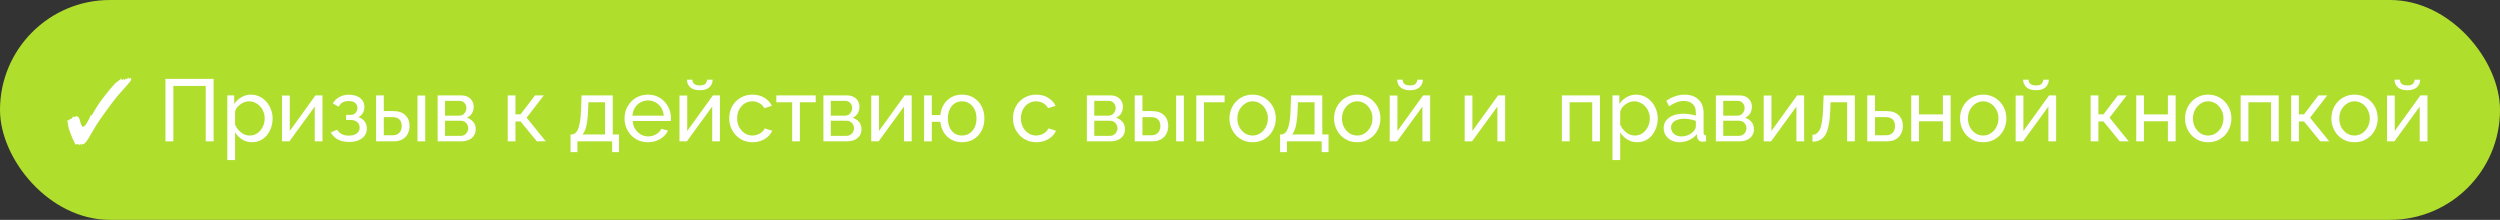 <?xml version="1.0" encoding="UTF-8"?> <svg xmlns="http://www.w3.org/2000/svg" width="398" height="35" viewBox="0 0 398 35" fill="none"><rect x="0" y="0" width="398" height="35" fill="#333333" stroke="none"/><rect width="398" height="35" rx="17.5" fill="#B0DE2D"></rect><path d="M12.926 23.116C12.926 22.995 12.903 22.934 12.856 22.934L12.534 23.088C12.534 23.023 12.497 22.976 12.422 22.948L12.31 22.934C12.235 22.934 12.142 22.967 12.03 23.032C12.011 22.985 11.988 22.939 11.96 22.892C11.932 22.845 11.909 22.803 11.89 22.766C11.769 22.533 11.647 22.276 11.526 21.996C11.414 21.707 11.307 21.431 11.204 21.17C11.111 20.909 11.036 20.703 10.98 20.554C10.943 20.433 10.901 20.251 10.854 20.008C10.807 19.765 10.761 19.457 10.714 19.084C10.817 19.149 10.896 19.182 10.952 19.182C11.017 19.182 11.078 19.084 11.134 18.888C11.162 18.925 11.213 18.944 11.288 18.944C11.344 18.944 11.386 18.925 11.414 18.888L11.638 18.552L11.89 18.636H11.904C11.923 18.636 11.941 18.627 11.96 18.608C11.979 18.589 12.007 18.571 12.044 18.552C12.119 18.505 12.175 18.482 12.212 18.482L12.254 18.496C12.487 18.608 12.637 18.813 12.702 19.112C12.87 19.821 13.038 20.176 13.206 20.176C13.374 20.176 13.57 19.999 13.794 19.644C13.906 19.467 14.018 19.261 14.13 19.028C14.251 18.795 14.373 18.533 14.494 18.244C14.513 18.356 14.531 18.412 14.55 18.412C14.597 18.412 14.676 18.295 14.788 18.062C14.909 17.829 15.101 17.507 15.362 17.096C15.511 16.844 15.698 16.559 15.922 16.242C16.155 15.925 16.403 15.598 16.664 15.262C16.925 14.926 17.177 14.609 17.42 14.31C17.672 14.011 17.896 13.755 18.092 13.54C18.288 13.325 18.433 13.185 18.526 13.12C18.881 12.877 19.161 12.644 19.366 12.42C19.357 12.485 19.343 12.546 19.324 12.602C19.315 12.649 19.31 12.681 19.31 12.7C19.31 12.737 19.329 12.756 19.366 12.756L19.758 12.56V12.616C19.758 12.691 19.777 12.728 19.814 12.728C19.842 12.728 19.898 12.686 19.982 12.602C20.066 12.518 20.113 12.457 20.122 12.42L20.094 12.616L20.57 12.336L20.458 12.588C20.607 12.485 20.715 12.434 20.78 12.434C20.817 12.434 20.845 12.457 20.864 12.504C20.883 12.541 20.892 12.579 20.892 12.616C20.892 12.672 20.869 12.737 20.822 12.812C20.775 12.887 20.715 12.975 20.64 13.078C20.584 13.153 20.491 13.265 20.36 13.414C20.239 13.554 20.052 13.764 19.8 14.044C19.548 14.315 19.212 14.693 18.792 15.178C18.68 15.299 18.507 15.514 18.274 15.822C18.041 16.121 17.775 16.471 17.476 16.872C17.187 17.264 16.897 17.661 16.608 18.062C16.319 18.463 16.062 18.827 15.838 19.154C15.614 19.471 15.455 19.709 15.362 19.868L14.494 21.338C14.307 21.655 14.153 21.917 14.032 22.122C13.911 22.318 13.817 22.453 13.752 22.528C13.612 22.696 13.458 22.845 13.29 22.976L13.164 22.906L13.052 22.976L12.926 23.116ZM26.338 22.5V12.56H34.01V22.5H32.75V13.68H27.598V22.5H26.338ZM40.125 22.64C39.528 22.64 38.996 22.491 38.529 22.192C38.063 21.893 37.694 21.515 37.423 21.058V25.482H36.191V15.192H37.283V16.564C37.573 16.116 37.951 15.757 38.417 15.486C38.884 15.206 39.393 15.066 39.943 15.066C40.447 15.066 40.909 15.169 41.329 15.374C41.749 15.579 42.113 15.859 42.421 16.214C42.729 16.569 42.967 16.975 43.135 17.432C43.313 17.88 43.401 18.351 43.401 18.846C43.401 19.537 43.261 20.171 42.981 20.75C42.711 21.329 42.328 21.791 41.833 22.136C41.339 22.472 40.769 22.64 40.125 22.64ZM39.747 21.576C40.111 21.576 40.438 21.501 40.727 21.352C41.026 21.193 41.278 20.988 41.483 20.736C41.698 20.475 41.861 20.181 41.973 19.854C42.085 19.527 42.141 19.191 42.141 18.846C42.141 18.482 42.076 18.137 41.945 17.81C41.824 17.483 41.647 17.194 41.413 16.942C41.189 16.69 40.923 16.494 40.615 16.354C40.317 16.205 39.99 16.13 39.635 16.13C39.411 16.13 39.178 16.172 38.935 16.256C38.702 16.34 38.478 16.461 38.263 16.62C38.049 16.769 37.867 16.942 37.717 17.138C37.568 17.334 37.47 17.544 37.423 17.768V19.854C37.563 20.171 37.75 20.461 37.983 20.722C38.217 20.983 38.487 21.193 38.795 21.352C39.103 21.501 39.421 21.576 39.747 21.576ZM44.9 22.5V15.206H46.132V20.848L50.22 15.192H51.34V22.5H50.108V16.97L46.076 22.5H44.9ZM55.59 22.598C54.881 22.598 54.279 22.467 53.785 22.206C53.299 21.935 52.926 21.562 52.664 21.086L53.672 20.638C53.84 20.937 54.078 21.17 54.386 21.338C54.704 21.506 55.087 21.59 55.535 21.59C56.066 21.59 56.486 21.473 56.794 21.24C57.102 21.007 57.257 20.694 57.257 20.302C57.257 19.947 57.13 19.663 56.879 19.448C56.636 19.224 56.291 19.107 55.843 19.098H55.1V18.286H55.885C56.081 18.286 56.253 18.239 56.403 18.146C56.561 18.043 56.682 17.908 56.767 17.74C56.86 17.572 56.907 17.385 56.907 17.18C56.907 16.853 56.79 16.592 56.556 16.396C56.323 16.191 55.973 16.088 55.507 16.088C55.124 16.088 54.802 16.163 54.541 16.312C54.288 16.461 54.083 16.685 53.925 16.984L52.986 16.48C53.22 16.041 53.556 15.701 53.995 15.458C54.443 15.206 54.965 15.08 55.562 15.08C56.038 15.08 56.459 15.159 56.822 15.318C57.196 15.467 57.485 15.687 57.691 15.976C57.905 16.265 58.013 16.615 58.013 17.026C58.013 17.371 57.928 17.693 57.761 17.992C57.602 18.281 57.364 18.501 57.047 18.65C57.485 18.781 57.821 19.009 58.054 19.336C58.288 19.653 58.404 20.031 58.404 20.47C58.404 20.918 58.283 21.301 58.041 21.618C57.798 21.935 57.467 22.178 57.047 22.346C56.627 22.514 56.141 22.598 55.59 22.598ZM59.871 22.5V15.192H61.103V17.684H62.587C63.445 17.684 64.094 17.903 64.533 18.342C64.981 18.771 65.205 19.336 65.205 20.036C65.205 20.503 65.107 20.923 64.911 21.296C64.724 21.669 64.444 21.963 64.071 22.178C63.697 22.393 63.231 22.5 62.671 22.5H59.871ZM61.103 21.534H62.503C62.848 21.534 63.123 21.469 63.329 21.338C63.543 21.198 63.702 21.016 63.805 20.792C63.907 20.568 63.959 20.325 63.959 20.064C63.959 19.812 63.912 19.579 63.819 19.364C63.725 19.149 63.571 18.977 63.357 18.846C63.142 18.715 62.848 18.65 62.475 18.65H61.103V21.534ZM66.465 22.5V15.206H67.697V22.5H66.465ZM69.673 22.5V15.192H73.453C73.892 15.192 74.256 15.281 74.545 15.458C74.835 15.626 75.049 15.845 75.189 16.116C75.339 16.387 75.413 16.676 75.413 16.984C75.413 17.376 75.32 17.731 75.133 18.048C74.947 18.356 74.676 18.589 74.321 18.748C74.741 18.869 75.082 19.089 75.343 19.406C75.605 19.714 75.735 20.097 75.735 20.554C75.735 20.965 75.637 21.315 75.441 21.604C75.245 21.893 74.97 22.117 74.615 22.276C74.261 22.425 73.85 22.5 73.383 22.5H69.673ZM70.849 21.632H73.355C73.579 21.632 73.78 21.576 73.957 21.464C74.144 21.352 74.289 21.203 74.391 21.016C74.494 20.829 74.545 20.633 74.545 20.428C74.545 20.204 74.494 20.003 74.391 19.826C74.298 19.639 74.163 19.495 73.985 19.392C73.817 19.28 73.621 19.224 73.397 19.224H70.849V21.632ZM70.849 18.412H73.131C73.355 18.412 73.551 18.356 73.719 18.244C73.887 18.123 74.018 17.969 74.111 17.782C74.205 17.595 74.251 17.399 74.251 17.194C74.251 16.886 74.149 16.62 73.943 16.396C73.747 16.172 73.491 16.06 73.173 16.06H70.849V18.412ZM80.83 22.5V15.192H82.062V18.202H82.874L85.17 15.192H86.57L83.84 18.734L86.892 22.5H85.464L82.874 19.336H82.062V22.5H80.83ZM90.832 24.222V21.408H90.986C91.192 21.408 91.378 21.347 91.546 21.226C91.724 21.105 91.878 20.895 92.008 20.596C92.148 20.288 92.26 19.868 92.344 19.336C92.428 18.804 92.484 18.127 92.512 17.306L92.582 15.192H97.552V21.408H98.546V24.222H97.454V22.5H91.924V24.222H90.832ZM92.708 21.408H96.32V16.284H93.674L93.632 17.418C93.604 18.211 93.548 18.879 93.464 19.42C93.39 19.952 93.287 20.377 93.156 20.694C93.035 21.011 92.886 21.249 92.708 21.408ZM103.15 22.64C102.599 22.64 102.095 22.542 101.638 22.346C101.19 22.141 100.798 21.865 100.462 21.52C100.135 21.165 99.879 20.759 99.692 20.302C99.514 19.845 99.426 19.359 99.426 18.846C99.426 18.155 99.585 17.525 99.902 16.956C100.219 16.387 100.658 15.929 101.218 15.584C101.787 15.239 102.436 15.066 103.164 15.066C103.901 15.066 104.541 15.243 105.082 15.598C105.633 15.943 106.057 16.401 106.356 16.97C106.664 17.53 106.818 18.137 106.818 18.79C106.818 18.883 106.813 18.977 106.804 19.07C106.804 19.154 106.799 19.219 106.79 19.266H100.728C100.765 19.742 100.896 20.167 101.12 20.54C101.353 20.904 101.652 21.193 102.016 21.408C102.38 21.613 102.772 21.716 103.192 21.716C103.64 21.716 104.06 21.604 104.452 21.38C104.853 21.156 105.129 20.862 105.278 20.498L106.342 20.792C106.183 21.147 105.945 21.464 105.628 21.744C105.32 22.024 104.951 22.243 104.522 22.402C104.102 22.561 103.645 22.64 103.15 22.64ZM100.686 18.412H105.67C105.633 17.936 105.497 17.516 105.264 17.152C105.031 16.788 104.732 16.503 104.368 16.298C104.004 16.093 103.603 15.99 103.164 15.99C102.735 15.99 102.338 16.093 101.974 16.298C101.61 16.503 101.311 16.788 101.078 17.152C100.854 17.516 100.723 17.936 100.686 18.412ZM108.173 22.5V15.206H109.405V20.848L113.493 15.192H114.613V22.5H113.381V16.97L109.349 22.5H108.173ZM111.407 14.366C110.735 14.366 110.227 14.207 109.881 13.89C109.536 13.563 109.363 13.162 109.363 12.686H110.231C110.231 12.947 110.32 13.167 110.497 13.344C110.684 13.512 110.987 13.596 111.407 13.596C111.818 13.596 112.107 13.517 112.275 13.358C112.443 13.19 112.546 12.966 112.583 12.686H113.451C113.451 13.162 113.279 13.563 112.933 13.89C112.588 14.207 112.079 14.366 111.407 14.366ZM119.816 22.64C119.265 22.64 118.761 22.542 118.304 22.346C117.856 22.141 117.464 21.861 117.128 21.506C116.801 21.151 116.545 20.745 116.358 20.288C116.181 19.831 116.092 19.345 116.092 18.832C116.092 18.141 116.246 17.511 116.554 16.942C116.862 16.373 117.296 15.92 117.856 15.584C118.416 15.239 119.065 15.066 119.802 15.066C120.521 15.066 121.146 15.229 121.678 15.556C122.219 15.873 122.621 16.303 122.882 16.844L121.678 17.222C121.491 16.877 121.23 16.611 120.894 16.424C120.558 16.228 120.185 16.13 119.774 16.13C119.326 16.13 118.915 16.247 118.542 16.48C118.178 16.713 117.889 17.035 117.674 17.446C117.459 17.847 117.352 18.309 117.352 18.832C117.352 19.345 117.459 19.812 117.674 20.232C117.898 20.643 118.192 20.969 118.556 21.212C118.929 21.455 119.34 21.576 119.788 21.576C120.077 21.576 120.353 21.525 120.614 21.422C120.885 21.319 121.118 21.184 121.314 21.016C121.519 20.839 121.659 20.647 121.734 20.442L122.938 20.806C122.789 21.161 122.56 21.478 122.252 21.758C121.953 22.029 121.594 22.243 121.174 22.402C120.763 22.561 120.311 22.64 119.816 22.64ZM126.112 22.5V16.284H123.592V15.192H129.864V16.284H127.344V22.5H126.112ZM131.087 22.5V15.192H134.867C135.306 15.192 135.67 15.281 135.959 15.458C136.249 15.626 136.463 15.845 136.603 16.116C136.753 16.387 136.827 16.676 136.827 16.984C136.827 17.376 136.734 17.731 136.547 18.048C136.361 18.356 136.09 18.589 135.735 18.748C136.155 18.869 136.496 19.089 136.757 19.406C137.019 19.714 137.149 20.097 137.149 20.554C137.149 20.965 137.051 21.315 136.855 21.604C136.659 21.893 136.384 22.117 136.029 22.276C135.675 22.425 135.264 22.5 134.797 22.5H131.087ZM132.263 21.632H134.769C134.993 21.632 135.194 21.576 135.371 21.464C135.558 21.352 135.703 21.203 135.805 21.016C135.908 20.829 135.959 20.633 135.959 20.428C135.959 20.204 135.908 20.003 135.805 19.826C135.712 19.639 135.577 19.495 135.399 19.392C135.231 19.28 135.035 19.224 134.811 19.224H132.263V21.632ZM132.263 18.412H134.545C134.769 18.412 134.965 18.356 135.133 18.244C135.301 18.123 135.432 17.969 135.525 17.782C135.619 17.595 135.665 17.399 135.665 17.194C135.665 16.886 135.563 16.62 135.357 16.396C135.161 16.172 134.905 16.06 134.587 16.06H132.263V18.412ZM138.703 22.5V15.206H139.935V20.848L144.023 15.192H145.143V22.5H143.911V16.97L139.879 22.5H138.703ZM153.145 22.64C152.501 22.64 151.932 22.5 151.437 22.22C150.943 21.94 150.546 21.557 150.247 21.072C149.949 20.577 149.767 20.017 149.701 19.392H148.343V22.5H147.111V15.192H148.343V18.314H149.701C149.776 17.67 149.963 17.105 150.261 16.62C150.569 16.125 150.971 15.743 151.465 15.472C151.96 15.201 152.52 15.066 153.145 15.066C153.883 15.066 154.517 15.239 155.049 15.584C155.581 15.92 155.992 16.373 156.281 16.942C156.571 17.511 156.715 18.151 156.715 18.86C156.715 19.588 156.566 20.237 156.267 20.806C155.978 21.375 155.563 21.823 155.021 22.15C154.489 22.477 153.864 22.64 153.145 22.64ZM153.145 21.576C153.603 21.576 154.004 21.459 154.349 21.226C154.695 20.993 154.965 20.675 155.161 20.274C155.357 19.863 155.455 19.392 155.455 18.86C155.455 18.3 155.353 17.819 155.147 17.418C154.951 17.007 154.676 16.69 154.321 16.466C153.976 16.242 153.584 16.13 153.145 16.13C152.707 16.13 152.315 16.247 151.969 16.48C151.633 16.704 151.372 17.021 151.185 17.432C150.999 17.843 150.905 18.319 150.905 18.86C150.905 19.411 150.999 19.891 151.185 20.302C151.381 20.713 151.647 21.03 151.983 21.254C152.329 21.469 152.716 21.576 153.145 21.576ZM164.988 22.64C164.437 22.64 163.933 22.542 163.476 22.346C163.028 22.141 162.636 21.861 162.3 21.506C161.973 21.151 161.716 20.745 161.53 20.288C161.352 19.831 161.264 19.345 161.264 18.832C161.264 18.141 161.418 17.511 161.726 16.942C162.034 16.373 162.468 15.92 163.028 15.584C163.588 15.239 164.236 15.066 164.974 15.066C165.692 15.066 166.318 15.229 166.85 15.556C167.391 15.873 167.792 16.303 168.054 16.844L166.85 17.222C166.663 16.877 166.402 16.611 166.066 16.424C165.73 16.228 165.356 16.13 164.946 16.13C164.498 16.13 164.087 16.247 163.714 16.48C163.35 16.713 163.06 17.035 162.846 17.446C162.631 17.847 162.524 18.309 162.524 18.832C162.524 19.345 162.631 19.812 162.846 20.232C163.07 20.643 163.364 20.969 163.728 21.212C164.101 21.455 164.512 21.576 164.96 21.576C165.249 21.576 165.524 21.525 165.786 21.422C166.056 21.319 166.29 21.184 166.486 21.016C166.691 20.839 166.831 20.647 166.906 20.442L168.11 20.806C167.96 21.161 167.732 21.478 167.424 21.758C167.125 22.029 166.766 22.243 166.346 22.402C165.935 22.561 165.482 22.64 164.988 22.64ZM173.033 22.5V15.192H176.813C177.251 15.192 177.615 15.281 177.905 15.458C178.194 15.626 178.409 15.845 178.549 16.116C178.698 16.387 178.773 16.676 178.773 16.984C178.773 17.376 178.679 17.731 178.493 18.048C178.306 18.356 178.035 18.589 177.681 18.748C178.101 18.869 178.441 19.089 178.703 19.406C178.964 19.714 179.095 20.097 179.095 20.554C179.095 20.965 178.997 21.315 178.801 21.604C178.605 21.893 178.329 22.117 177.975 22.276C177.62 22.425 177.209 22.5 176.743 22.5H173.033ZM174.209 21.632H176.715C176.939 21.632 177.139 21.576 177.317 21.464C177.503 21.352 177.648 21.203 177.751 21.016C177.853 20.829 177.905 20.633 177.905 20.428C177.905 20.204 177.853 20.003 177.751 19.826C177.657 19.639 177.522 19.495 177.345 19.392C177.177 19.28 176.981 19.224 176.757 19.224H174.209V21.632ZM174.209 18.412H176.491C176.715 18.412 176.911 18.356 177.079 18.244C177.247 18.123 177.377 17.969 177.471 17.782C177.564 17.595 177.611 17.399 177.611 17.194C177.611 16.886 177.508 16.62 177.303 16.396C177.107 16.172 176.85 16.06 176.533 16.06H174.209V18.412ZM180.648 22.5V15.192H181.88V17.684H183.364C184.223 17.684 184.871 17.903 185.31 18.342C185.758 18.771 185.982 19.336 185.982 20.036C185.982 20.503 185.884 20.923 185.688 21.296C185.501 21.669 185.221 21.963 184.848 22.178C184.475 22.393 184.008 22.5 183.448 22.5H180.648ZM181.88 21.534H183.28C183.625 21.534 183.901 21.469 184.106 21.338C184.321 21.198 184.479 21.016 184.582 20.792C184.685 20.568 184.736 20.325 184.736 20.064C184.736 19.812 184.689 19.579 184.596 19.364C184.503 19.149 184.349 18.977 184.134 18.846C183.919 18.715 183.625 18.65 183.252 18.65H181.88V21.534ZM187.242 22.5V15.206H188.474V22.5H187.242ZM190.451 22.5V15.192H194.959V16.284H191.683V22.5H190.451ZM199.413 22.64C198.862 22.64 198.363 22.542 197.915 22.346C197.467 22.141 197.079 21.865 196.753 21.52C196.426 21.165 196.174 20.759 195.997 20.302C195.819 19.845 195.731 19.364 195.731 18.86C195.731 18.347 195.819 17.861 195.997 17.404C196.174 16.947 196.426 16.545 196.753 16.2C197.079 15.845 197.467 15.57 197.915 15.374C198.372 15.169 198.871 15.066 199.413 15.066C199.963 15.066 200.463 15.169 200.911 15.374C201.359 15.57 201.746 15.845 202.073 16.2C202.409 16.545 202.665 16.947 202.843 17.404C203.02 17.861 203.109 18.347 203.109 18.86C203.109 19.364 203.02 19.845 202.843 20.302C202.665 20.759 202.413 21.165 202.087 21.52C201.76 21.865 201.368 22.141 200.911 22.346C200.463 22.542 199.963 22.64 199.413 22.64ZM196.991 18.874C196.991 19.378 197.098 19.835 197.313 20.246C197.537 20.657 197.831 20.983 198.195 21.226C198.559 21.459 198.965 21.576 199.413 21.576C199.861 21.576 200.267 21.455 200.631 21.212C201.004 20.969 201.298 20.643 201.513 20.232C201.737 19.812 201.849 19.35 201.849 18.846C201.849 18.342 201.737 17.885 201.513 17.474C201.298 17.063 201.004 16.737 200.631 16.494C200.267 16.251 199.861 16.13 199.413 16.13C198.965 16.13 198.559 16.256 198.195 16.508C197.831 16.751 197.537 17.077 197.313 17.488C197.098 17.899 196.991 18.361 196.991 18.874ZM203.789 24.222V21.408H203.943C204.149 21.408 204.335 21.347 204.503 21.226C204.681 21.105 204.835 20.895 204.965 20.596C205.105 20.288 205.217 19.868 205.301 19.336C205.385 18.804 205.441 18.127 205.469 17.306L205.539 15.192H210.509V21.408H211.503V24.222H210.411V22.5H204.881V24.222H203.789ZM205.665 21.408H209.277V16.284H206.631L206.589 17.418C206.561 18.211 206.505 18.879 206.421 19.42C206.347 19.952 206.244 20.377 206.113 20.694C205.992 21.011 205.843 21.249 205.665 21.408ZM216.065 22.64C215.514 22.64 215.015 22.542 214.567 22.346C214.119 22.141 213.732 21.865 213.405 21.52C213.078 21.165 212.826 20.759 212.649 20.302C212.472 19.845 212.383 19.364 212.383 18.86C212.383 18.347 212.472 17.861 212.649 17.404C212.826 16.947 213.078 16.545 213.405 16.2C213.732 15.845 214.119 15.57 214.567 15.374C215.024 15.169 215.524 15.066 216.065 15.066C216.616 15.066 217.115 15.169 217.563 15.374C218.011 15.57 218.398 15.845 218.725 16.2C219.061 16.545 219.318 16.947 219.495 17.404C219.672 17.861 219.761 18.347 219.761 18.86C219.761 19.364 219.672 19.845 219.495 20.302C219.318 20.759 219.066 21.165 218.739 21.52C218.412 21.865 218.02 22.141 217.563 22.346C217.115 22.542 216.616 22.64 216.065 22.64ZM213.643 18.874C213.643 19.378 213.75 19.835 213.965 20.246C214.189 20.657 214.483 20.983 214.847 21.226C215.211 21.459 215.617 21.576 216.065 21.576C216.513 21.576 216.919 21.455 217.283 21.212C217.656 20.969 217.95 20.643 218.165 20.232C218.389 19.812 218.501 19.35 218.501 18.846C218.501 18.342 218.389 17.885 218.165 17.474C217.95 17.063 217.656 16.737 217.283 16.494C216.919 16.251 216.513 16.13 216.065 16.13C215.617 16.13 215.211 16.256 214.847 16.508C214.483 16.751 214.189 17.077 213.965 17.488C213.75 17.899 213.643 18.361 213.643 18.874ZM221.24 22.5V15.206H222.472V20.848L226.56 15.192H227.68V22.5H226.448V16.97L222.416 22.5H221.24ZM224.474 14.366C223.802 14.366 223.293 14.207 222.948 13.89C222.602 13.563 222.43 13.162 222.43 12.686H223.298C223.298 12.947 223.386 13.167 223.564 13.344C223.75 13.512 224.054 13.596 224.474 13.596C224.884 13.596 225.174 13.517 225.342 13.358C225.51 13.19 225.612 12.966 225.65 12.686H226.518C226.518 13.162 226.345 13.563 226 13.89C225.654 14.207 225.146 14.366 224.474 14.366ZM233.175 22.5V15.206H234.407V20.848L238.495 15.192H239.615V22.5H238.383V16.97L234.351 22.5H233.175ZM248.652 22.5V15.192H254.714V22.5H253.482V16.284H249.884V22.5H248.652ZM260.639 22.64C260.042 22.64 259.51 22.491 259.043 22.192C258.576 21.893 258.208 21.515 257.937 21.058V25.482H256.705V15.192H257.797V16.564C258.086 16.116 258.464 15.757 258.931 15.486C259.398 15.206 259.906 15.066 260.457 15.066C260.961 15.066 261.423 15.169 261.843 15.374C262.263 15.579 262.627 15.859 262.935 16.214C263.243 16.569 263.481 16.975 263.649 17.432C263.826 17.88 263.915 18.351 263.915 18.846C263.915 19.537 263.775 20.171 263.495 20.75C263.224 21.329 262.842 21.791 262.347 22.136C261.852 22.472 261.283 22.64 260.639 22.64ZM260.261 21.576C260.625 21.576 260.952 21.501 261.241 21.352C261.54 21.193 261.792 20.988 261.997 20.736C262.212 20.475 262.375 20.181 262.487 19.854C262.599 19.527 262.655 19.191 262.655 18.846C262.655 18.482 262.59 18.137 262.459 17.81C262.338 17.483 262.16 17.194 261.927 16.942C261.703 16.69 261.437 16.494 261.129 16.354C260.83 16.205 260.504 16.13 260.149 16.13C259.925 16.13 259.692 16.172 259.449 16.256C259.216 16.34 258.992 16.461 258.777 16.62C258.562 16.769 258.38 16.942 258.231 17.138C258.082 17.334 257.984 17.544 257.937 17.768V19.854C258.077 20.171 258.264 20.461 258.497 20.722C258.73 20.983 259.001 21.193 259.309 21.352C259.617 21.501 259.934 21.576 260.261 21.576ZM264.854 20.386C264.854 19.919 264.984 19.518 265.246 19.182C265.516 18.837 265.885 18.571 266.352 18.384C266.818 18.197 267.36 18.104 267.976 18.104C268.302 18.104 268.648 18.132 269.012 18.188C269.376 18.235 269.698 18.309 269.978 18.412V17.88C269.978 17.32 269.81 16.881 269.474 16.564C269.138 16.237 268.662 16.074 268.046 16.074C267.644 16.074 267.257 16.149 266.884 16.298C266.52 16.438 266.132 16.643 265.722 16.914L265.274 16.046C265.75 15.719 266.226 15.477 266.702 15.318C267.178 15.15 267.672 15.066 268.186 15.066C269.119 15.066 269.856 15.327 270.398 15.85C270.939 16.363 271.21 17.082 271.21 18.006V21.1C271.21 21.249 271.238 21.361 271.294 21.436C271.359 21.501 271.462 21.539 271.602 21.548V22.5C271.48 22.519 271.373 22.533 271.28 22.542C271.196 22.551 271.126 22.556 271.07 22.556C270.78 22.556 270.561 22.477 270.412 22.318C270.272 22.159 270.192 21.991 270.174 21.814L270.146 21.352C269.828 21.763 269.413 22.08 268.9 22.304C268.386 22.528 267.878 22.64 267.374 22.64C266.888 22.64 266.454 22.542 266.072 22.346C265.689 22.141 265.39 21.87 265.176 21.534C264.961 21.189 264.854 20.806 264.854 20.386ZM269.614 20.904C269.726 20.773 269.814 20.643 269.88 20.512C269.945 20.372 269.978 20.255 269.978 20.162V19.252C269.688 19.14 269.385 19.056 269.068 19C268.75 18.935 268.438 18.902 268.13 18.902C267.504 18.902 266.996 19.028 266.604 19.28C266.221 19.523 266.03 19.859 266.03 20.288C266.03 20.521 266.09 20.75 266.212 20.974C266.342 21.189 266.529 21.366 266.772 21.506C267.024 21.646 267.332 21.716 267.696 21.716C268.078 21.716 268.442 21.641 268.788 21.492C269.133 21.333 269.408 21.137 269.614 20.904ZM273.166 22.5V15.192H276.946C277.384 15.192 277.748 15.281 278.038 15.458C278.327 15.626 278.542 15.845 278.682 16.116C278.831 16.387 278.906 16.676 278.906 16.984C278.906 17.376 278.812 17.731 278.626 18.048C278.439 18.356 278.168 18.589 277.814 18.748C278.234 18.869 278.574 19.089 278.836 19.406C279.097 19.714 279.228 20.097 279.228 20.554C279.228 20.965 279.13 21.315 278.934 21.604C278.738 21.893 278.462 22.117 278.108 22.276C277.753 22.425 277.342 22.5 276.876 22.5H273.166ZM274.342 21.632H276.848C277.072 21.632 277.272 21.576 277.45 21.464C277.636 21.352 277.781 21.203 277.884 21.016C277.986 20.829 278.038 20.633 278.038 20.428C278.038 20.204 277.986 20.003 277.884 19.826C277.79 19.639 277.655 19.495 277.478 19.392C277.31 19.28 277.114 19.224 276.89 19.224H274.342V21.632ZM274.342 18.412H276.624C276.848 18.412 277.044 18.356 277.212 18.244C277.38 18.123 277.51 17.969 277.604 17.782C277.697 17.595 277.744 17.399 277.744 17.194C277.744 16.886 277.641 16.62 277.436 16.396C277.24 16.172 276.983 16.06 276.666 16.06H274.342V18.412ZM280.781 22.5V15.206H282.013V20.848L286.101 15.192H287.221V22.5H285.989V16.97L281.957 22.5H280.781ZM288.545 22.556V21.45C288.788 21.45 289.003 21.389 289.189 21.268C289.385 21.137 289.558 20.923 289.707 20.624C289.857 20.316 289.973 19.896 290.057 19.364C290.151 18.823 290.211 18.137 290.239 17.306L290.323 15.192H295.293V22.5H294.061V16.284H291.415L291.387 17.418C291.35 18.417 291.266 19.247 291.135 19.91C291.005 20.573 290.823 21.095 290.589 21.478C290.356 21.861 290.067 22.136 289.721 22.304C289.385 22.472 288.993 22.556 288.545 22.556ZM297.269 22.5V15.192H298.501V17.684H300.321C301.18 17.684 301.828 17.903 302.267 18.342C302.715 18.771 302.939 19.336 302.939 20.036C302.939 20.503 302.841 20.923 302.645 21.296C302.458 21.669 302.178 21.963 301.805 22.178C301.432 22.393 300.965 22.5 300.405 22.5H297.269ZM298.501 21.534H300.237C300.582 21.534 300.858 21.469 301.063 21.338C301.278 21.198 301.436 21.016 301.539 20.792C301.642 20.568 301.693 20.325 301.693 20.064C301.693 19.812 301.646 19.579 301.553 19.364C301.46 19.149 301.306 18.977 301.091 18.846C300.876 18.715 300.582 18.65 300.209 18.65H298.501V21.534ZM304.269 22.5V15.192H305.501V18.216H309.309V15.192H310.541V22.5H309.309V19.308H305.501V22.5H304.269ZM315.719 22.64C315.169 22.64 314.669 22.542 314.221 22.346C313.773 22.141 313.386 21.865 313.059 21.52C312.733 21.165 312.481 20.759 312.303 20.302C312.126 19.845 312.037 19.364 312.037 18.86C312.037 18.347 312.126 17.861 312.303 17.404C312.481 16.947 312.733 16.545 313.059 16.2C313.386 15.845 313.773 15.57 314.221 15.374C314.679 15.169 315.178 15.066 315.719 15.066C316.27 15.066 316.769 15.169 317.217 15.374C317.665 15.57 318.053 15.845 318.379 16.2C318.715 16.545 318.972 16.947 319.149 17.404C319.327 17.861 319.415 18.347 319.415 18.86C319.415 19.364 319.327 19.845 319.149 20.302C318.972 20.759 318.72 21.165 318.393 21.52C318.067 21.865 317.675 22.141 317.217 22.346C316.769 22.542 316.27 22.64 315.719 22.64ZM313.297 18.874C313.297 19.378 313.405 19.835 313.619 20.246C313.843 20.657 314.137 20.983 314.501 21.226C314.865 21.459 315.271 21.576 315.719 21.576C316.167 21.576 316.573 21.455 316.937 21.212C317.311 20.969 317.605 20.643 317.819 20.232C318.043 19.812 318.155 19.35 318.155 18.846C318.155 18.342 318.043 17.885 317.819 17.474C317.605 17.063 317.311 16.737 316.937 16.494C316.573 16.251 316.167 16.13 315.719 16.13C315.271 16.13 314.865 16.256 314.501 16.508C314.137 16.751 313.843 17.077 313.619 17.488C313.405 17.899 313.297 18.361 313.297 18.874ZM320.894 22.5V15.206H322.126V20.848L326.214 15.192H327.334V22.5H326.102V16.97L322.07 22.5H320.894ZM324.128 14.366C323.456 14.366 322.947 14.207 322.602 13.89C322.257 13.563 322.084 13.162 322.084 12.686H322.952C322.952 12.947 323.041 13.167 323.218 13.344C323.405 13.512 323.708 13.596 324.128 13.596C324.539 13.596 324.828 13.517 324.996 13.358C325.164 13.19 325.267 12.966 325.304 12.686H326.172C326.172 13.162 325.999 13.563 325.654 13.89C325.309 14.207 324.8 14.366 324.128 14.366ZM332.83 22.5V15.192H334.062V18.202H334.874L337.17 15.192H338.57L335.84 18.734L338.892 22.5H337.464L334.874 19.336H334.062V22.5H332.83ZM340.089 22.5V15.192H341.321V18.216H345.129V15.192H346.361V22.5H345.129V19.308H341.321V22.5H340.089ZM351.54 22.64C350.989 22.64 350.49 22.542 350.042 22.346C349.594 22.141 349.206 21.865 348.88 21.52C348.553 21.165 348.301 20.759 348.124 20.302C347.946 19.845 347.858 19.364 347.858 18.86C347.858 18.347 347.946 17.861 348.124 17.404C348.301 16.947 348.553 16.545 348.88 16.2C349.206 15.845 349.594 15.57 350.042 15.374C350.499 15.169 350.998 15.066 351.54 15.066C352.09 15.066 352.59 15.169 353.038 15.374C353.486 15.57 353.873 15.845 354.2 16.2C354.536 16.545 354.792 16.947 354.97 17.404C355.147 17.861 355.236 18.347 355.236 18.86C355.236 19.364 355.147 19.845 354.97 20.302C354.792 20.759 354.54 21.165 354.214 21.52C353.887 21.865 353.495 22.141 353.038 22.346C352.59 22.542 352.09 22.64 351.54 22.64ZM349.118 18.874C349.118 19.378 349.225 19.835 349.44 20.246C349.664 20.657 349.958 20.983 350.322 21.226C350.686 21.459 351.092 21.576 351.54 21.576C351.988 21.576 352.394 21.455 352.758 21.212C353.131 20.969 353.425 20.643 353.64 20.232C353.864 19.812 353.976 19.35 353.976 18.846C353.976 18.342 353.864 17.885 353.64 17.474C353.425 17.063 353.131 16.737 352.758 16.494C352.394 16.251 351.988 16.13 351.54 16.13C351.092 16.13 350.686 16.256 350.322 16.508C349.958 16.751 349.664 17.077 349.44 17.488C349.225 17.899 349.118 18.361 349.118 18.874ZM356.714 22.5V15.192H362.776V22.5H361.544V16.284H357.946V22.5H356.714ZM364.753 22.5V15.192H365.985V18.202H366.797L369.093 15.192H370.493L367.763 18.734L370.815 22.5H369.387L366.797 19.336H365.985V22.5H364.753ZM374.836 22.64C374.286 22.64 373.786 22.542 373.338 22.346C372.89 22.141 372.503 21.865 372.176 21.52C371.85 21.165 371.598 20.759 371.42 20.302C371.243 19.845 371.154 19.364 371.154 18.86C371.154 18.347 371.243 17.861 371.42 17.404C371.598 16.947 371.85 16.545 372.176 16.2C372.503 15.845 372.89 15.57 373.338 15.374C373.796 15.169 374.295 15.066 374.836 15.066C375.387 15.066 375.886 15.169 376.334 15.374C376.782 15.57 377.17 15.845 377.496 16.2C377.832 16.545 378.089 16.947 378.266 17.404C378.444 17.861 378.532 18.347 378.532 18.86C378.532 19.364 378.444 19.845 378.266 20.302C378.089 20.759 377.837 21.165 377.51 21.52C377.184 21.865 376.792 22.141 376.334 22.346C375.886 22.542 375.387 22.64 374.836 22.64ZM372.414 18.874C372.414 19.378 372.522 19.835 372.736 20.246C372.96 20.657 373.254 20.983 373.618 21.226C373.982 21.459 374.388 21.576 374.836 21.576C375.284 21.576 375.69 21.455 376.054 21.212C376.428 20.969 376.722 20.643 376.936 20.232C377.16 19.812 377.272 19.35 377.272 18.846C377.272 18.342 377.16 17.885 376.936 17.474C376.722 17.063 376.428 16.737 376.054 16.494C375.69 16.251 375.284 16.13 374.836 16.13C374.388 16.13 373.982 16.256 373.618 16.508C373.254 16.751 372.96 17.077 372.736 17.488C372.522 17.899 372.414 18.361 372.414 18.874ZM380.011 22.5V15.206H381.243V20.848L385.331 15.192H386.451V22.5H385.219V16.97L381.187 22.5H380.011ZM383.245 14.366C382.573 14.366 382.065 14.207 381.719 13.89C381.374 13.563 381.201 13.162 381.201 12.686H382.069C382.069 12.947 382.158 13.167 382.335 13.344C382.522 13.512 382.825 13.596 383.245 13.596C383.656 13.596 383.945 13.517 384.113 13.358C384.281 13.19 384.384 12.966 384.421 12.686H385.289C385.289 13.162 385.117 13.563 384.771 13.89C384.426 14.207 383.917 14.366 383.245 14.366Z" fill="white"></path></svg> 